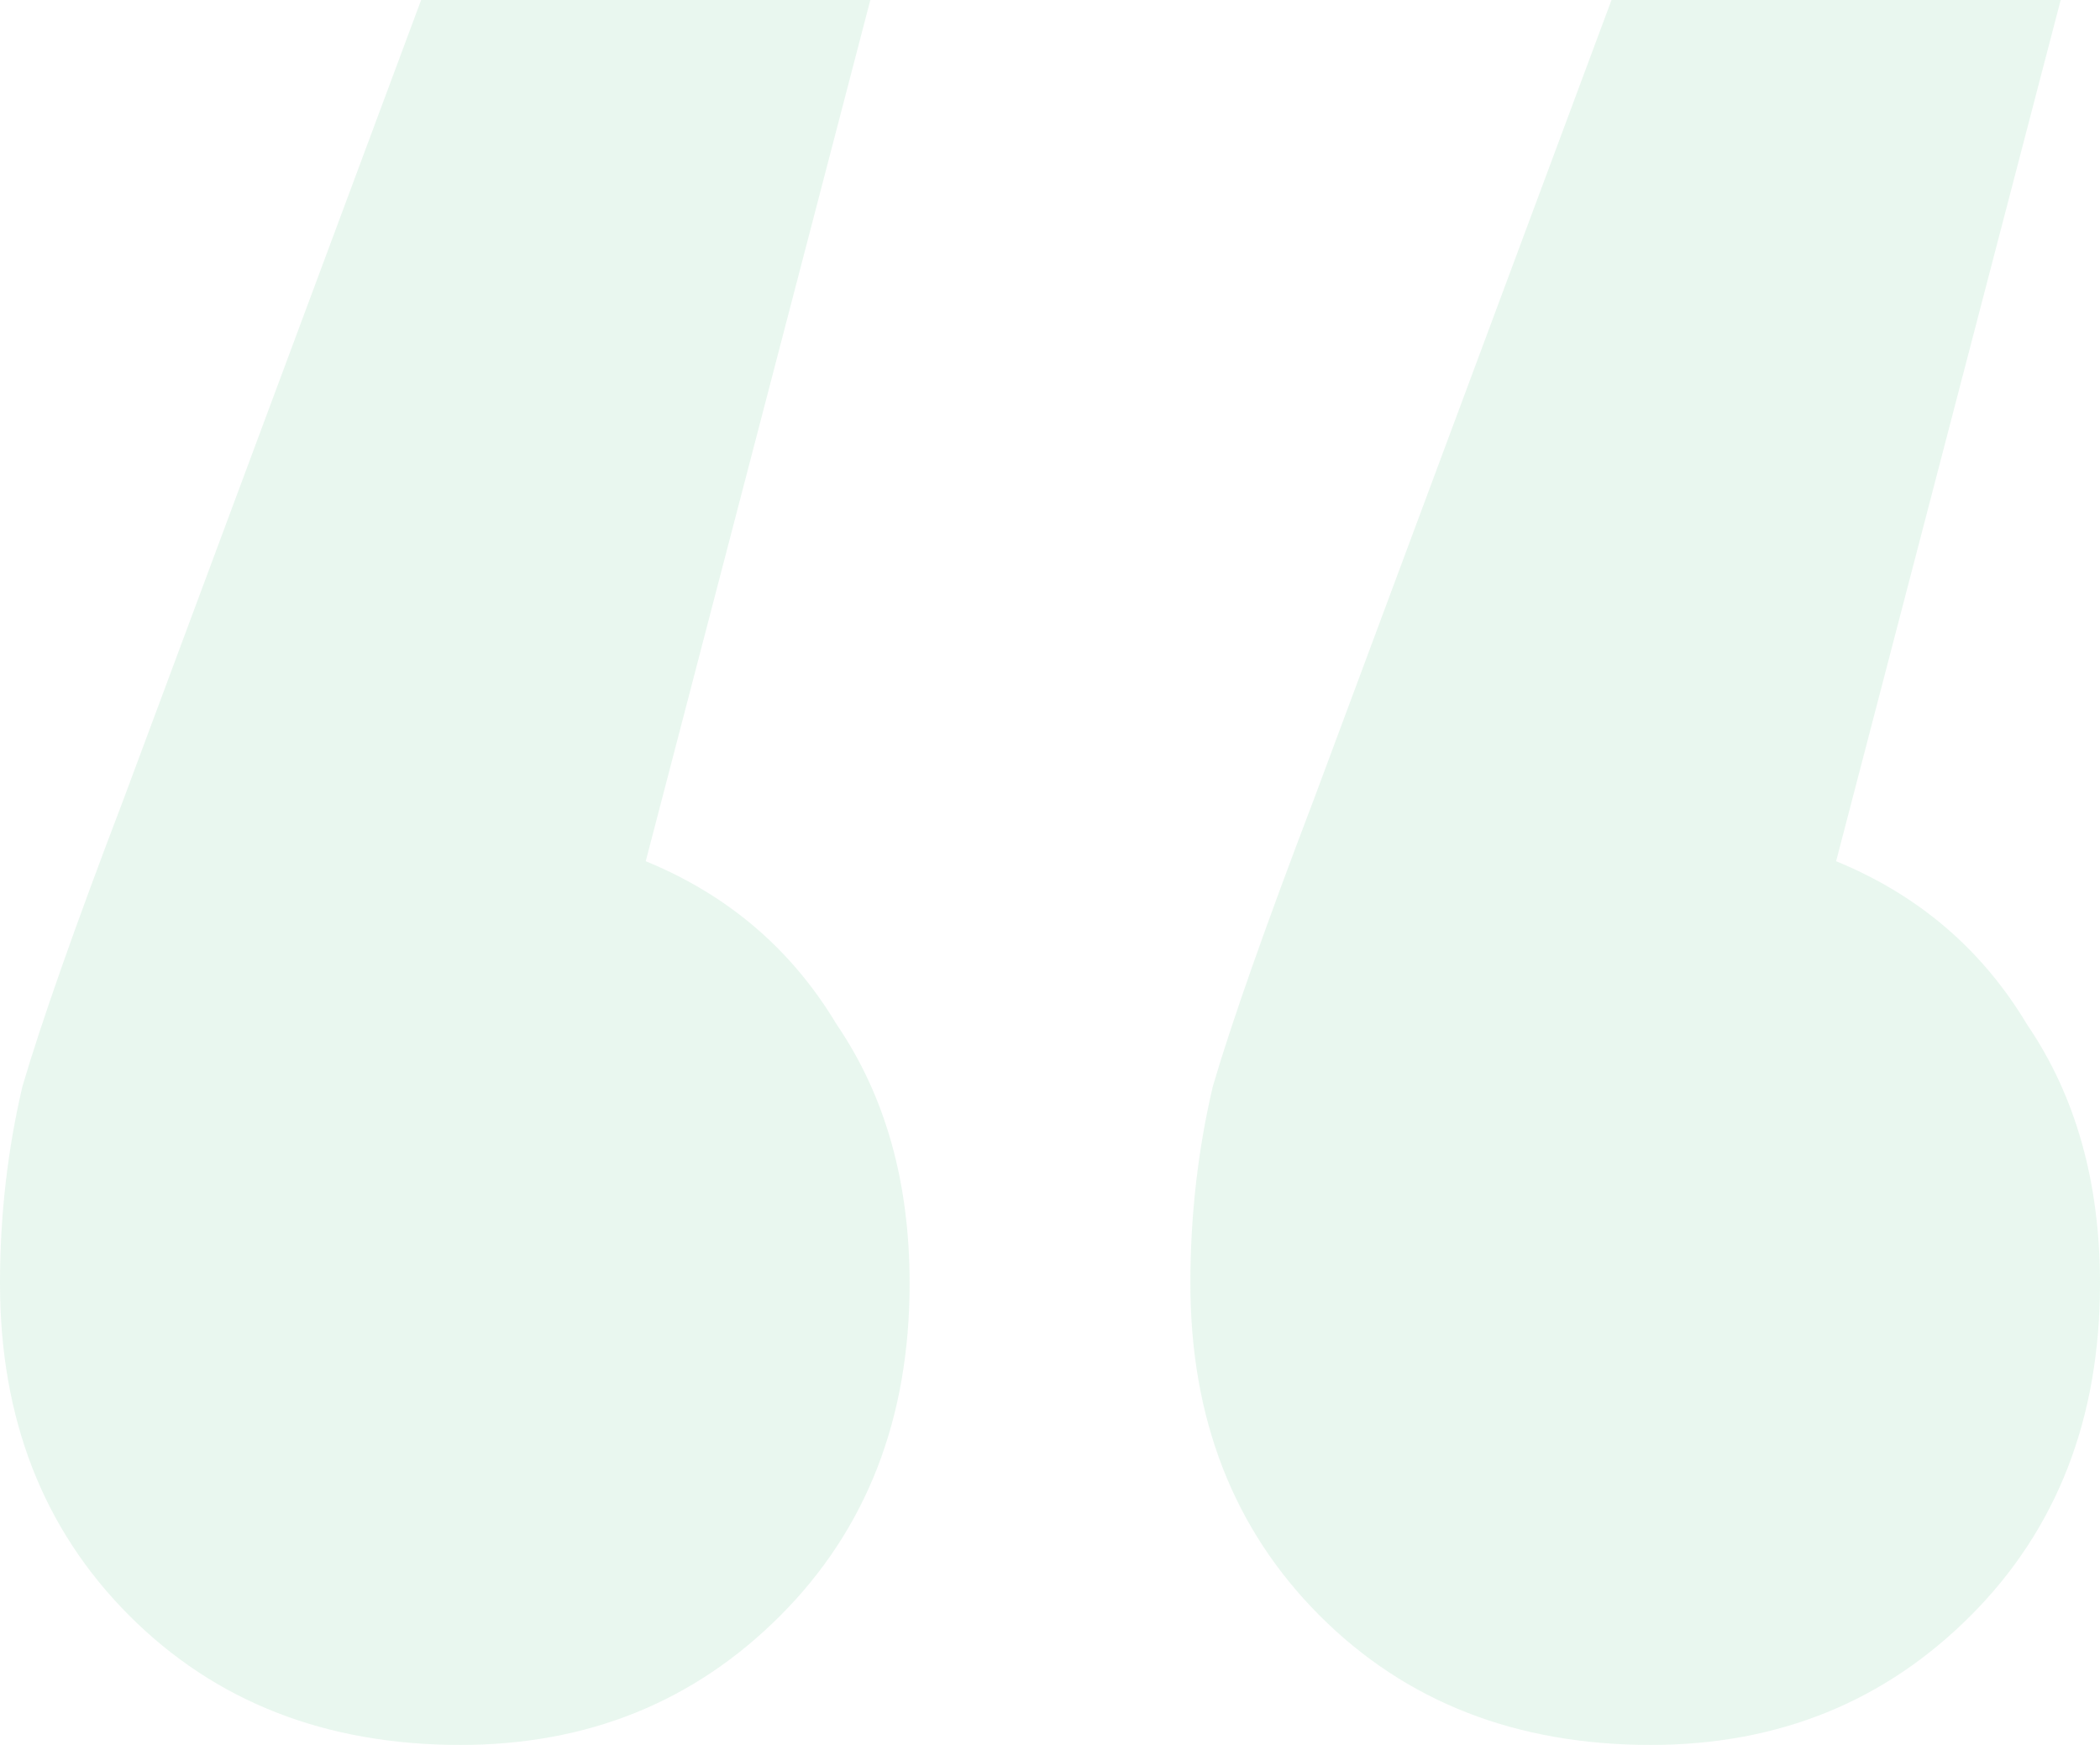 <?xml version="1.0" encoding="UTF-8"?> <svg xmlns="http://www.w3.org/2000/svg" width="65" height="54" viewBox="0 0 65 54" fill="none"><path d="M19.987 26.652C22.536 27.697 24.505 29.381 25.896 31.703C27.402 33.91 28.155 36.581 28.155 39.716C28.155 43.897 26.823 47.323 24.158 49.993C21.493 52.664 18.191 54 14.251 54C10.08 54 6.662 52.664 3.997 49.993C1.332 47.323 0 43.897 0 39.716C0 37.626 0.232 35.593 0.695 33.619C1.275 31.645 2.317 28.684 3.824 24.735L13.035 0H26.939L19.987 26.652ZM56.832 26.652C59.381 27.697 61.35 29.381 62.741 31.703C64.247 33.91 65 36.581 65 39.716C65 43.897 63.668 47.323 61.003 49.993C58.338 52.664 55.036 54 51.096 54C46.925 54 43.507 52.664 40.842 49.993C38.177 47.323 36.845 43.897 36.845 39.716C36.845 37.626 37.077 35.593 37.54 33.619C38.119 31.645 39.162 28.684 40.668 24.735L49.88 0H63.783L56.832 26.652Z" fill="#27AE60" fill-opacity="0.1"></path></svg> 
